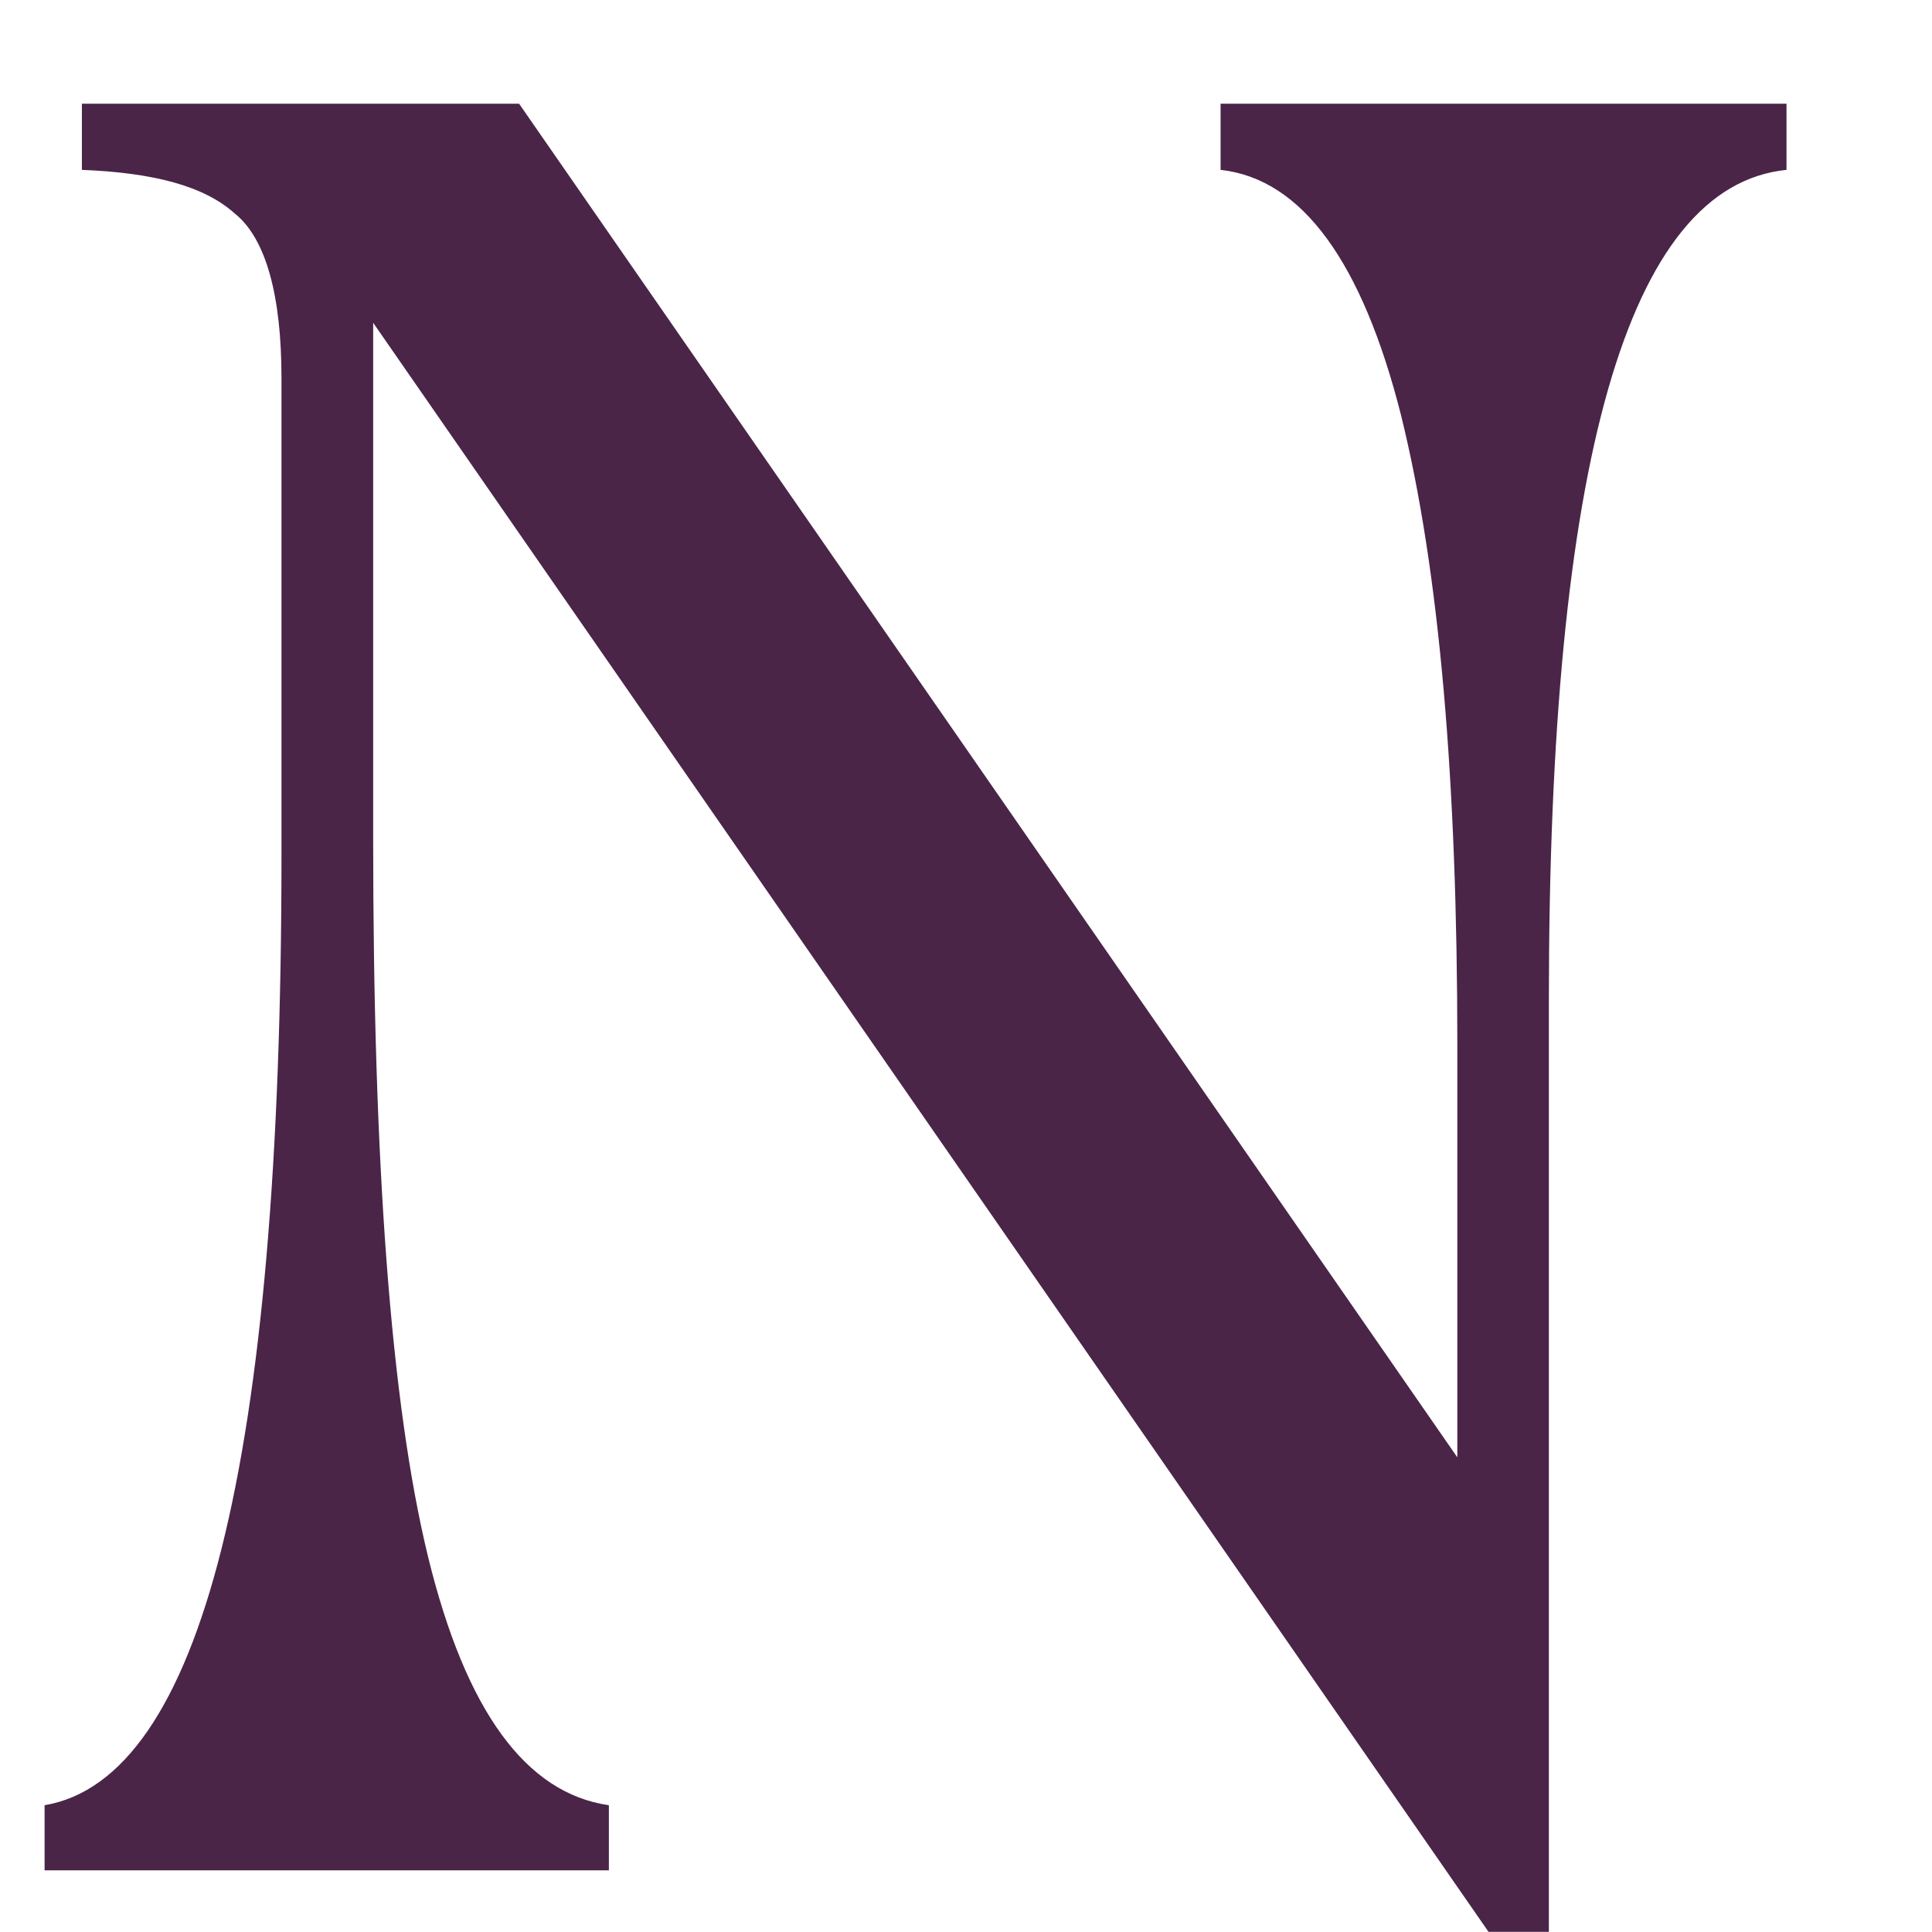 <svg width="13" height="13" viewBox="0 0 13 13" fill="none" xmlns="http://www.w3.org/2000/svg">
<path d="M8.213 1.143C8.762 1.203 9.167 1.766 9.427 2.793C9.687 3.843 9.806 5.264 9.806 7.03V9.806L3.493 0.698H0.551V1.143C1.032 1.162 1.374 1.251 1.58 1.437C1.79 1.605 1.894 1.991 1.894 2.543V5.76C1.894 9.839 1.353 11.968 0.3 12.147V12.585H4.097V12.147C3.537 12.066 3.134 11.511 2.881 10.478C2.629 9.445 2.511 7.829 2.511 5.646V2.172L10.016 12.999H10.422V6.732C10.422 3.109 10.952 1.251 12.021 1.143V0.698H8.213V1.143Z" fill="#4A2548"/>
</svg>

